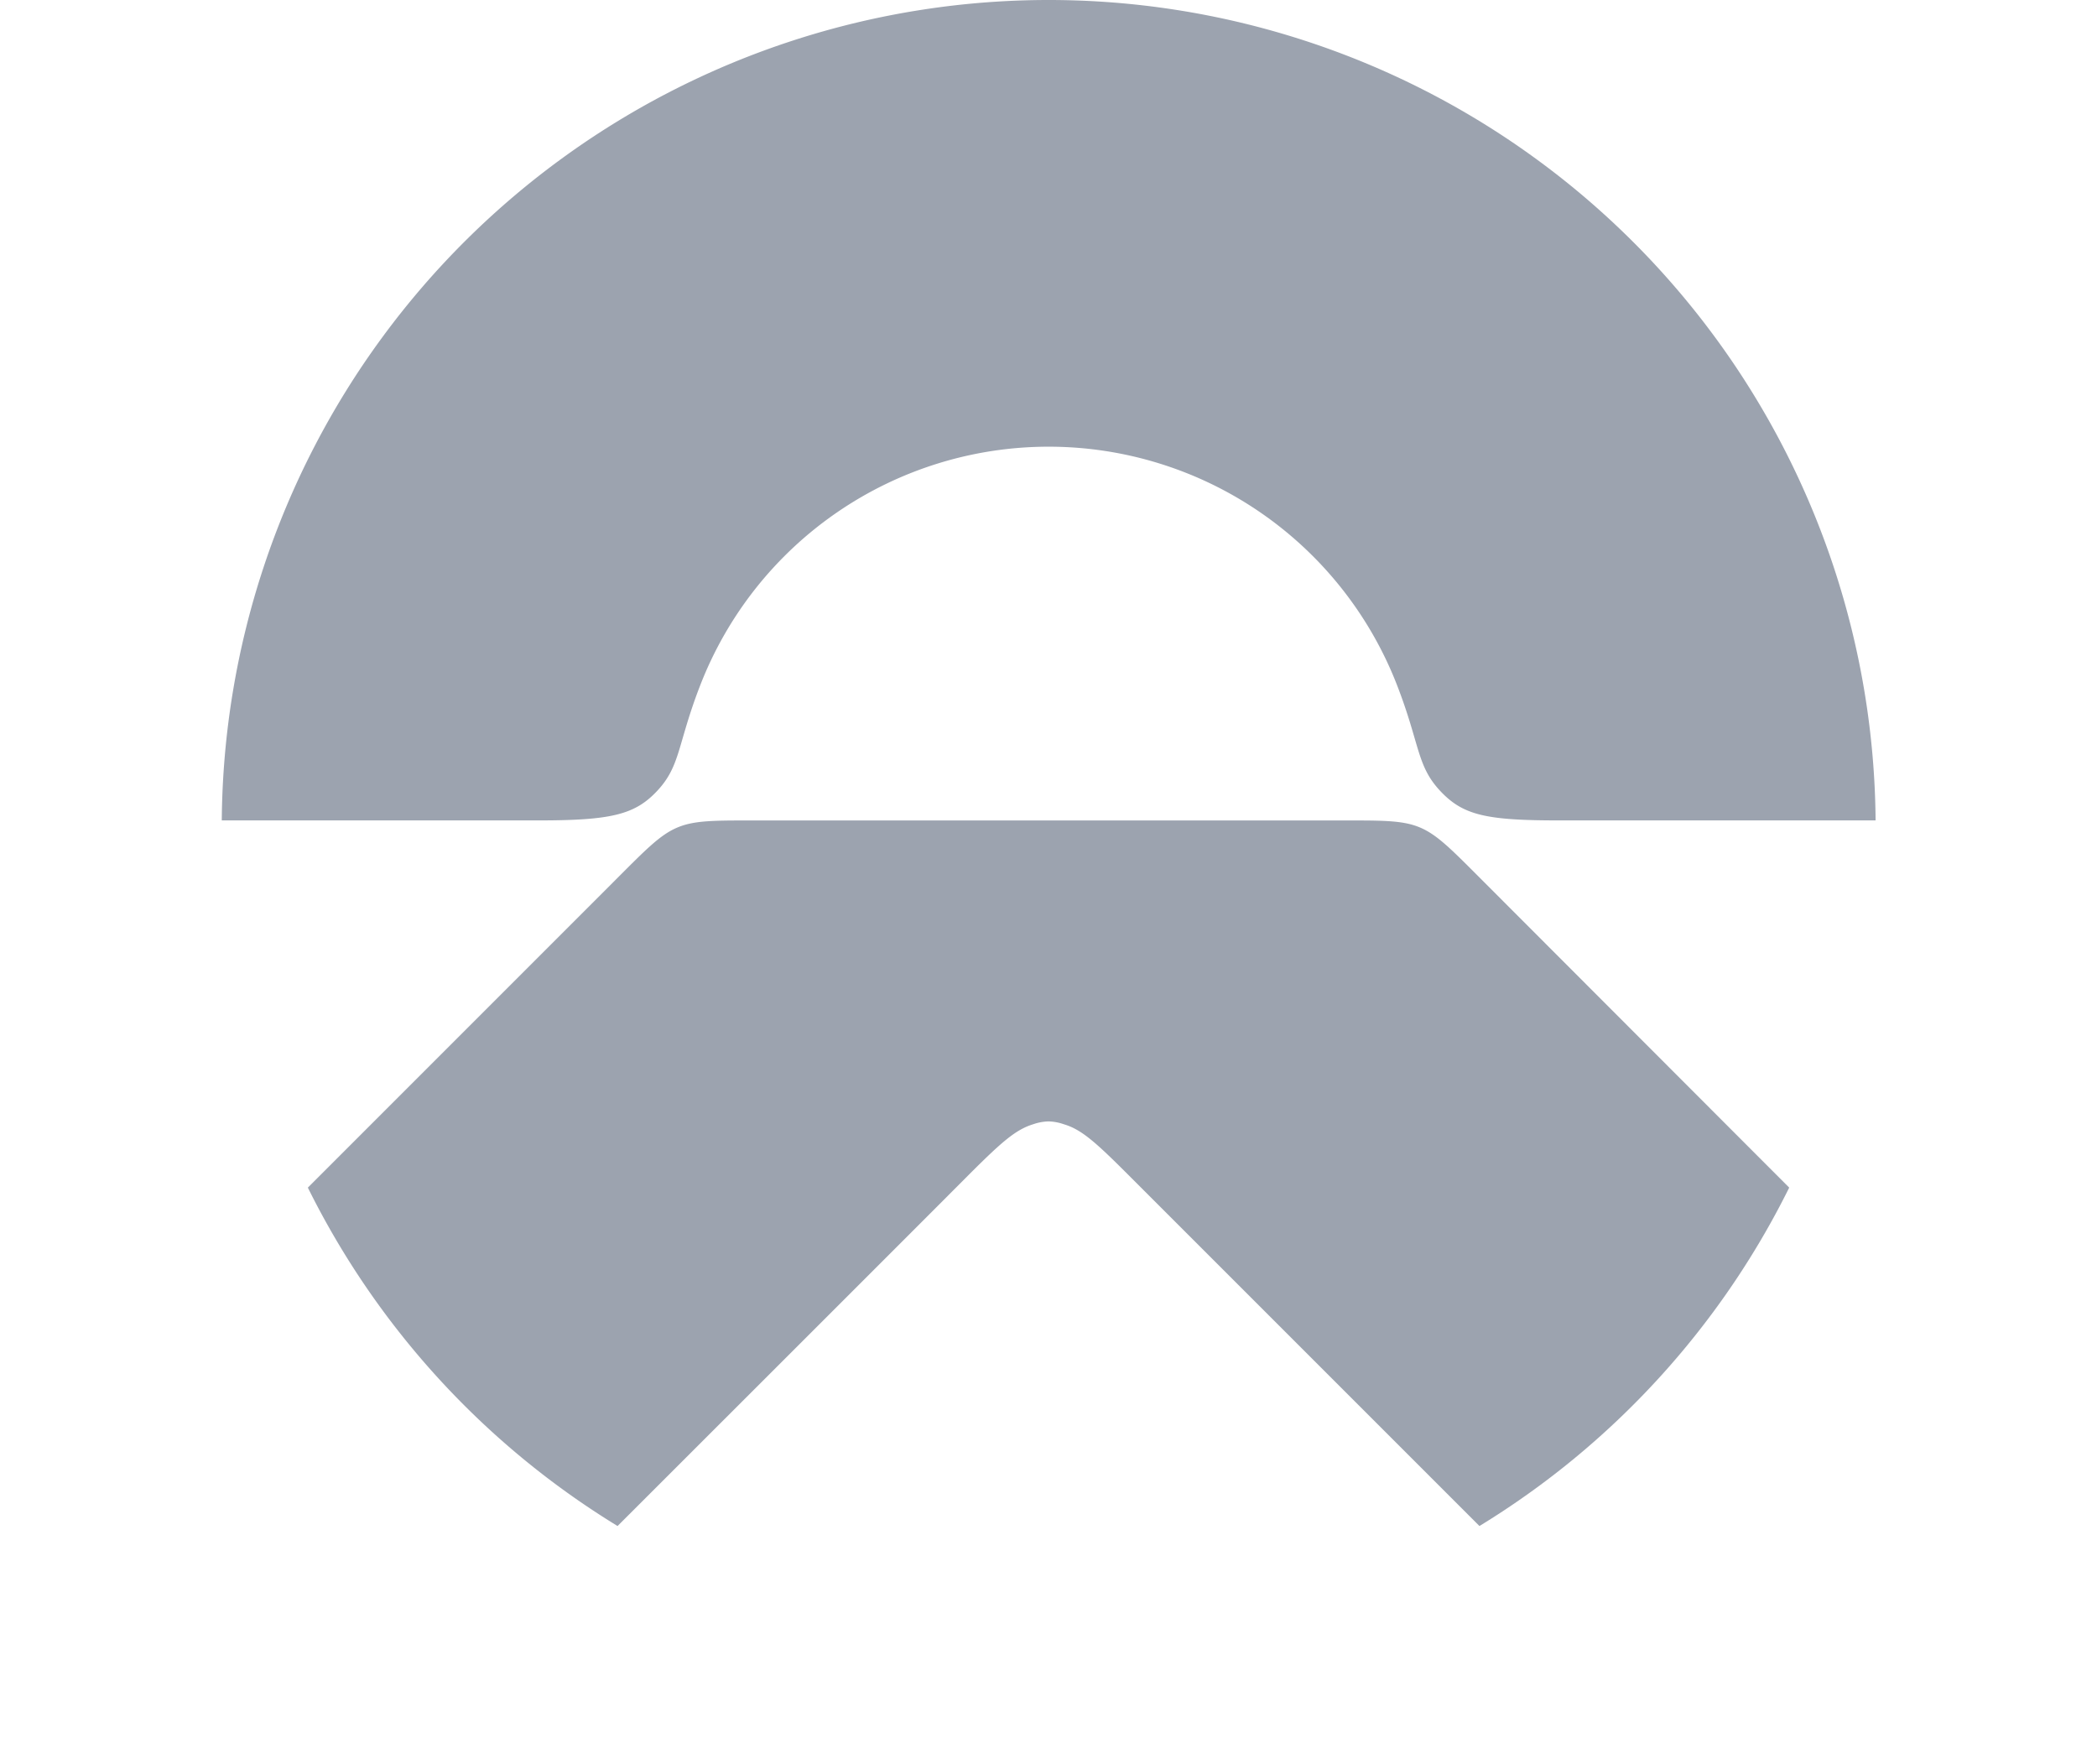 <svg height="2103" viewBox="66 90.049 367.559 343.676" width="2500" xmlns="http://www.w3.org/2000/svg"><path d="m334.64 261.9c-12.44-12.44-11.39-12-29-12h-111.64c-17.62 0-16.57-.43-29 12l-59.52 59.53a161.1 161.1 0 0 0 60.34 65.93c15.25-15.24 61-60.95 68.57-68.57 6.25-6.24 9-8.66 12.39-9.7a9.87 9.87 0 0 1 3-.56 9.71 9.71 0 0 1 3 .56c3.39 1 6.15 3.46 12.39 9.7l68.57 68.57a161.06 161.06 0 0 0 60.35-65.93z" fill="#9ca3af"/><path d="m173.62 244.05c4.49-4.85 3.86-9 8.26-20.37a72.81 72.81 0 0 1 135.86 0c4.41 11.41 3.78 15.52 8.27 20.37s9 5.84 23.28 5.84h61.63a161.11 161.11 0 0 0 -322.21 0h61.63c14.3 0 18.9-1.11 23.28-5.84" fill="#9ca3af"/></svg>